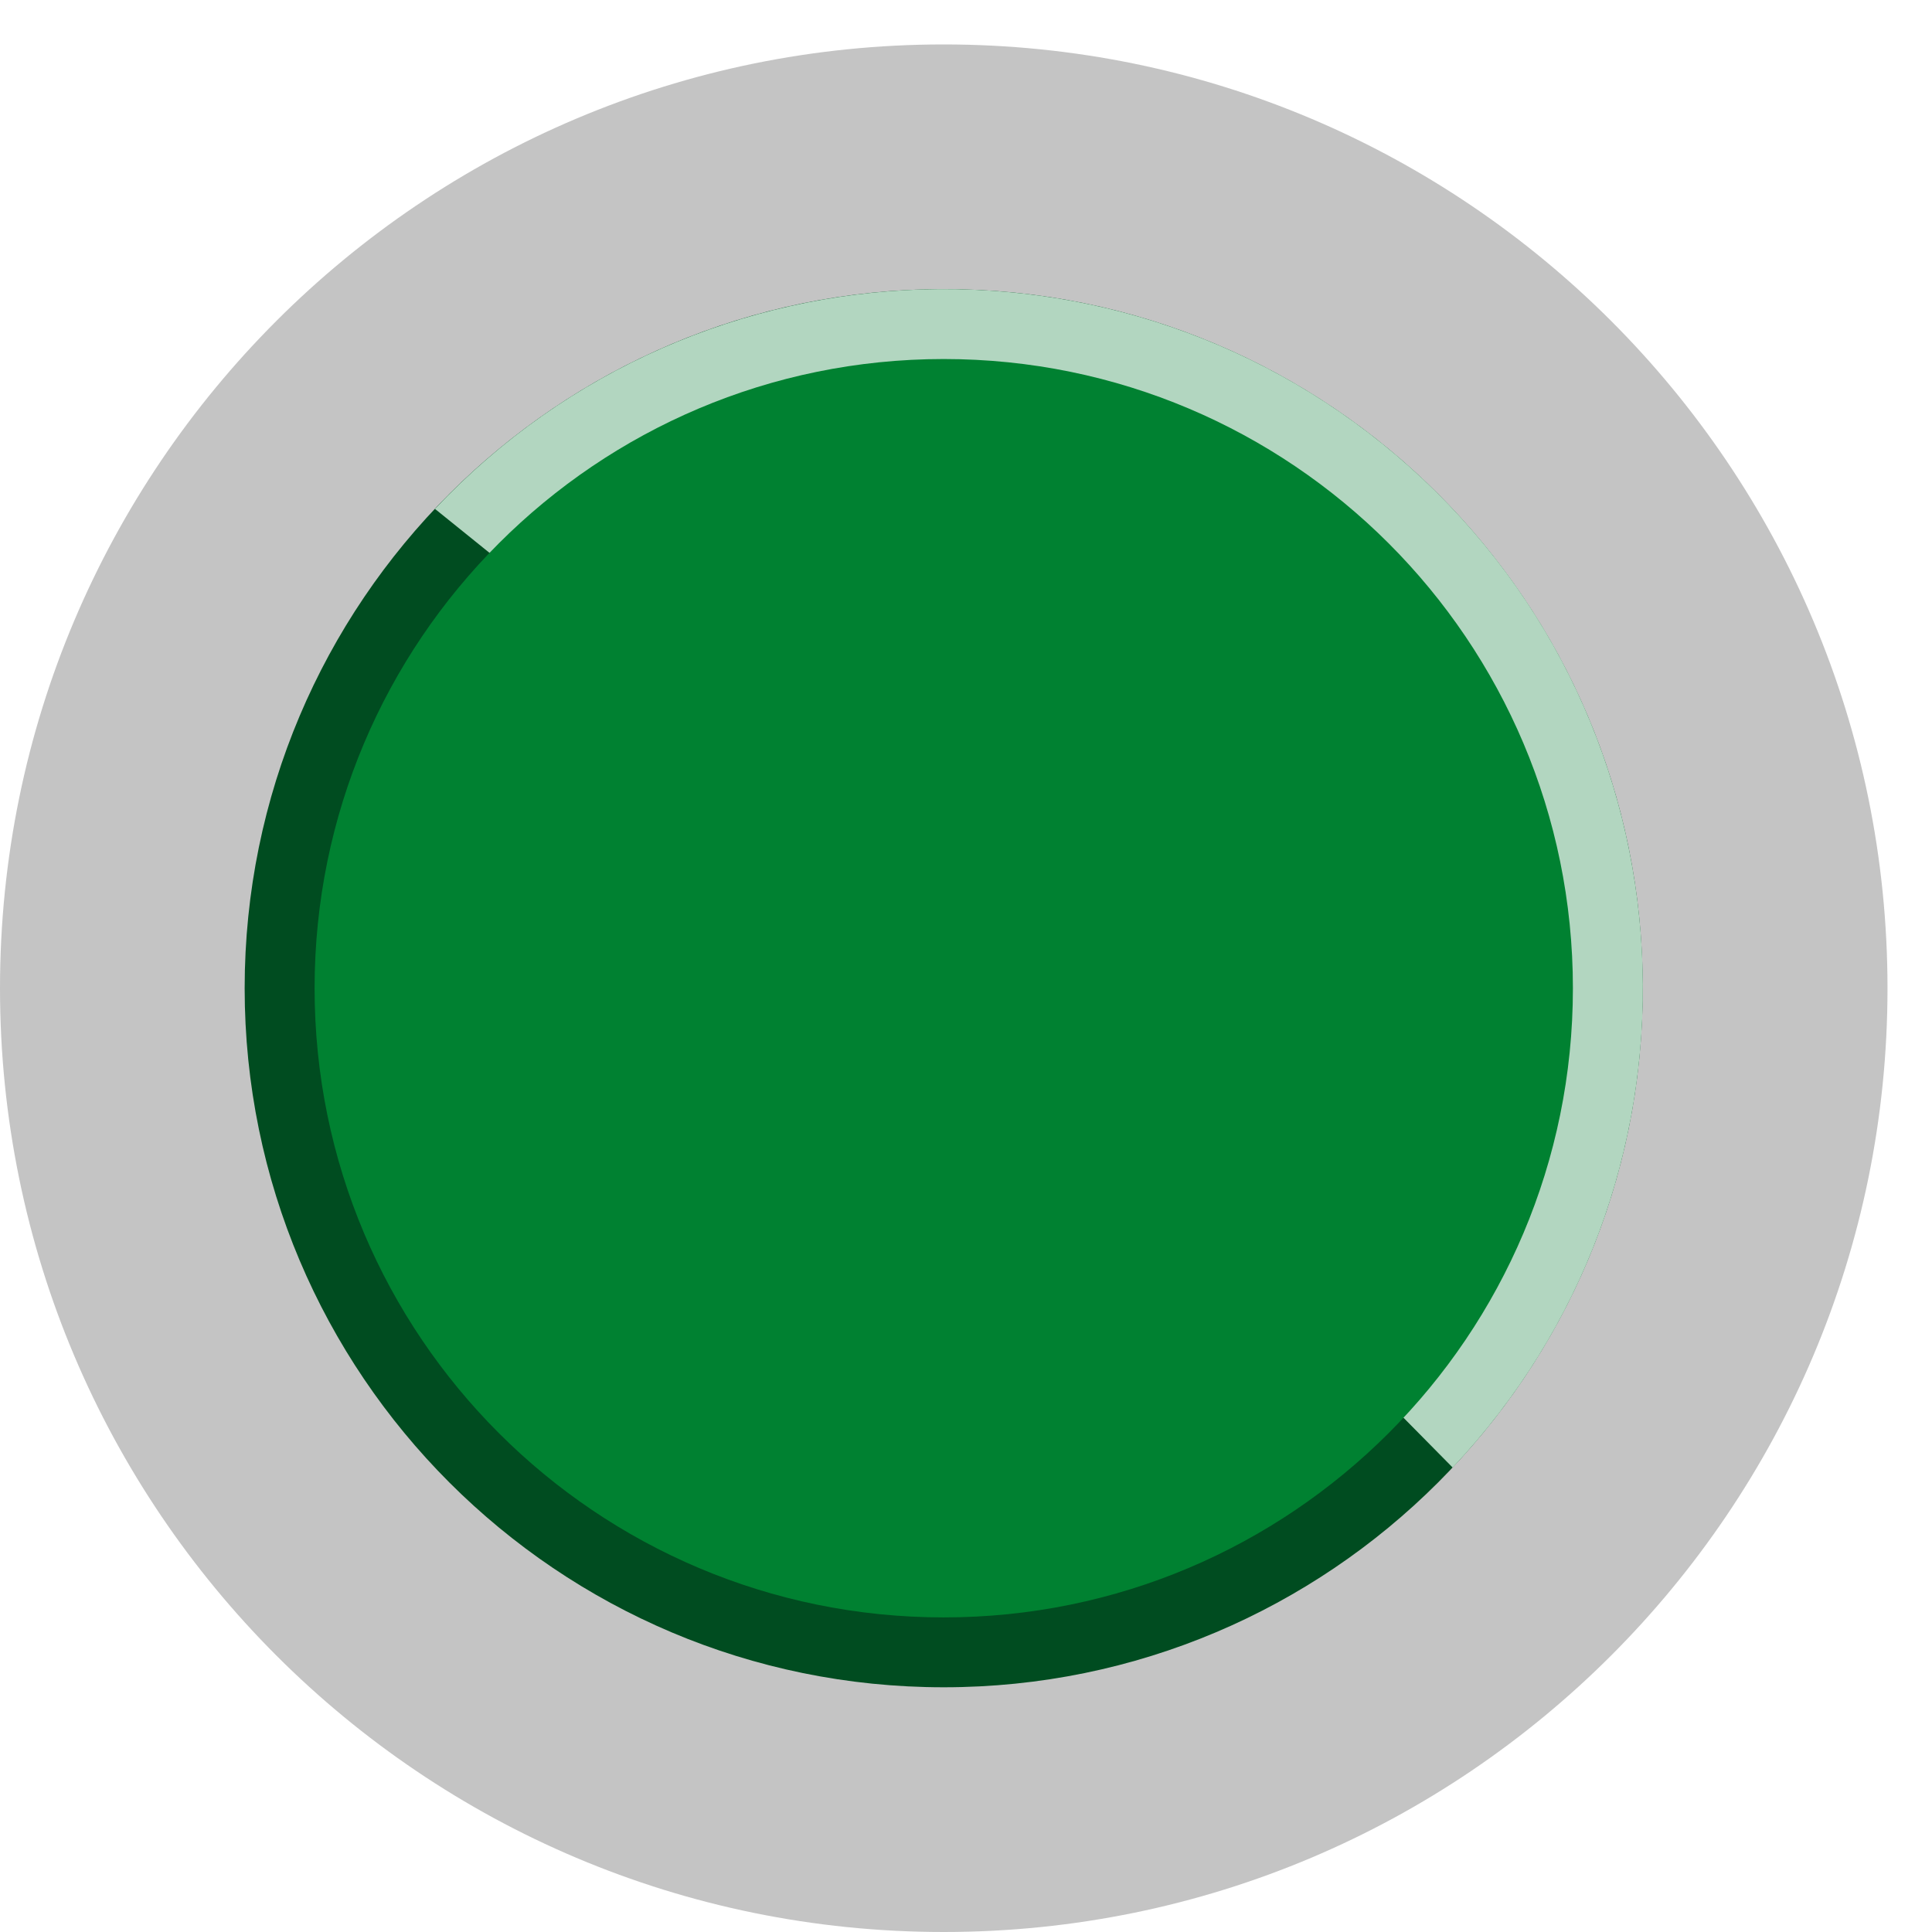 <svg width="30" height="30" viewBox="0 0 30 30" fill="none" xmlns="http://www.w3.org/2000/svg">
<g clip-path="url(#clip0_16012_31703)">
<path d="M14.654 30C22.748 30 29.309 23.439 29.309 15.345C29.309 7.252 22.748 0.69 14.654 0.69C6.561 0.69 0 7.252 0 15.345C0 23.439 6.561 30 14.654 30Z" fill="#C4C4C4"/>
<path d="M14.654 26.2C20.649 26.2 25.509 21.34 25.509 15.345C25.509 9.349 20.649 4.489 14.654 4.489C8.659 4.489 3.799 9.349 3.799 15.345C3.799 21.34 8.659 26.2 14.654 26.2Z" fill="#004C20"/>
<path d="M22.099 7.443C26.462 11.554 26.668 18.424 22.557 22.788C14.655 14.802 19.019 18.913 14.655 14.802C10.291 10.691 11.941 12.088 6.754 7.902C10.864 3.537 17.735 3.332 22.099 7.443Z" fill="#B2D6C0"/>
<path d="M14.654 25.115C20.05 25.115 24.424 20.741 24.424 15.345C24.424 9.949 20.05 5.575 14.654 5.575C9.259 5.575 4.885 9.949 4.885 15.345C4.885 20.741 9.259 25.115 14.654 25.115Z" fill="#008131"/>
</g>
<defs>
<clipPath id="clip0_16012_31703">
<rect width="30" height="30" fill="white"/>
</clipPath>
</defs>
</svg>
